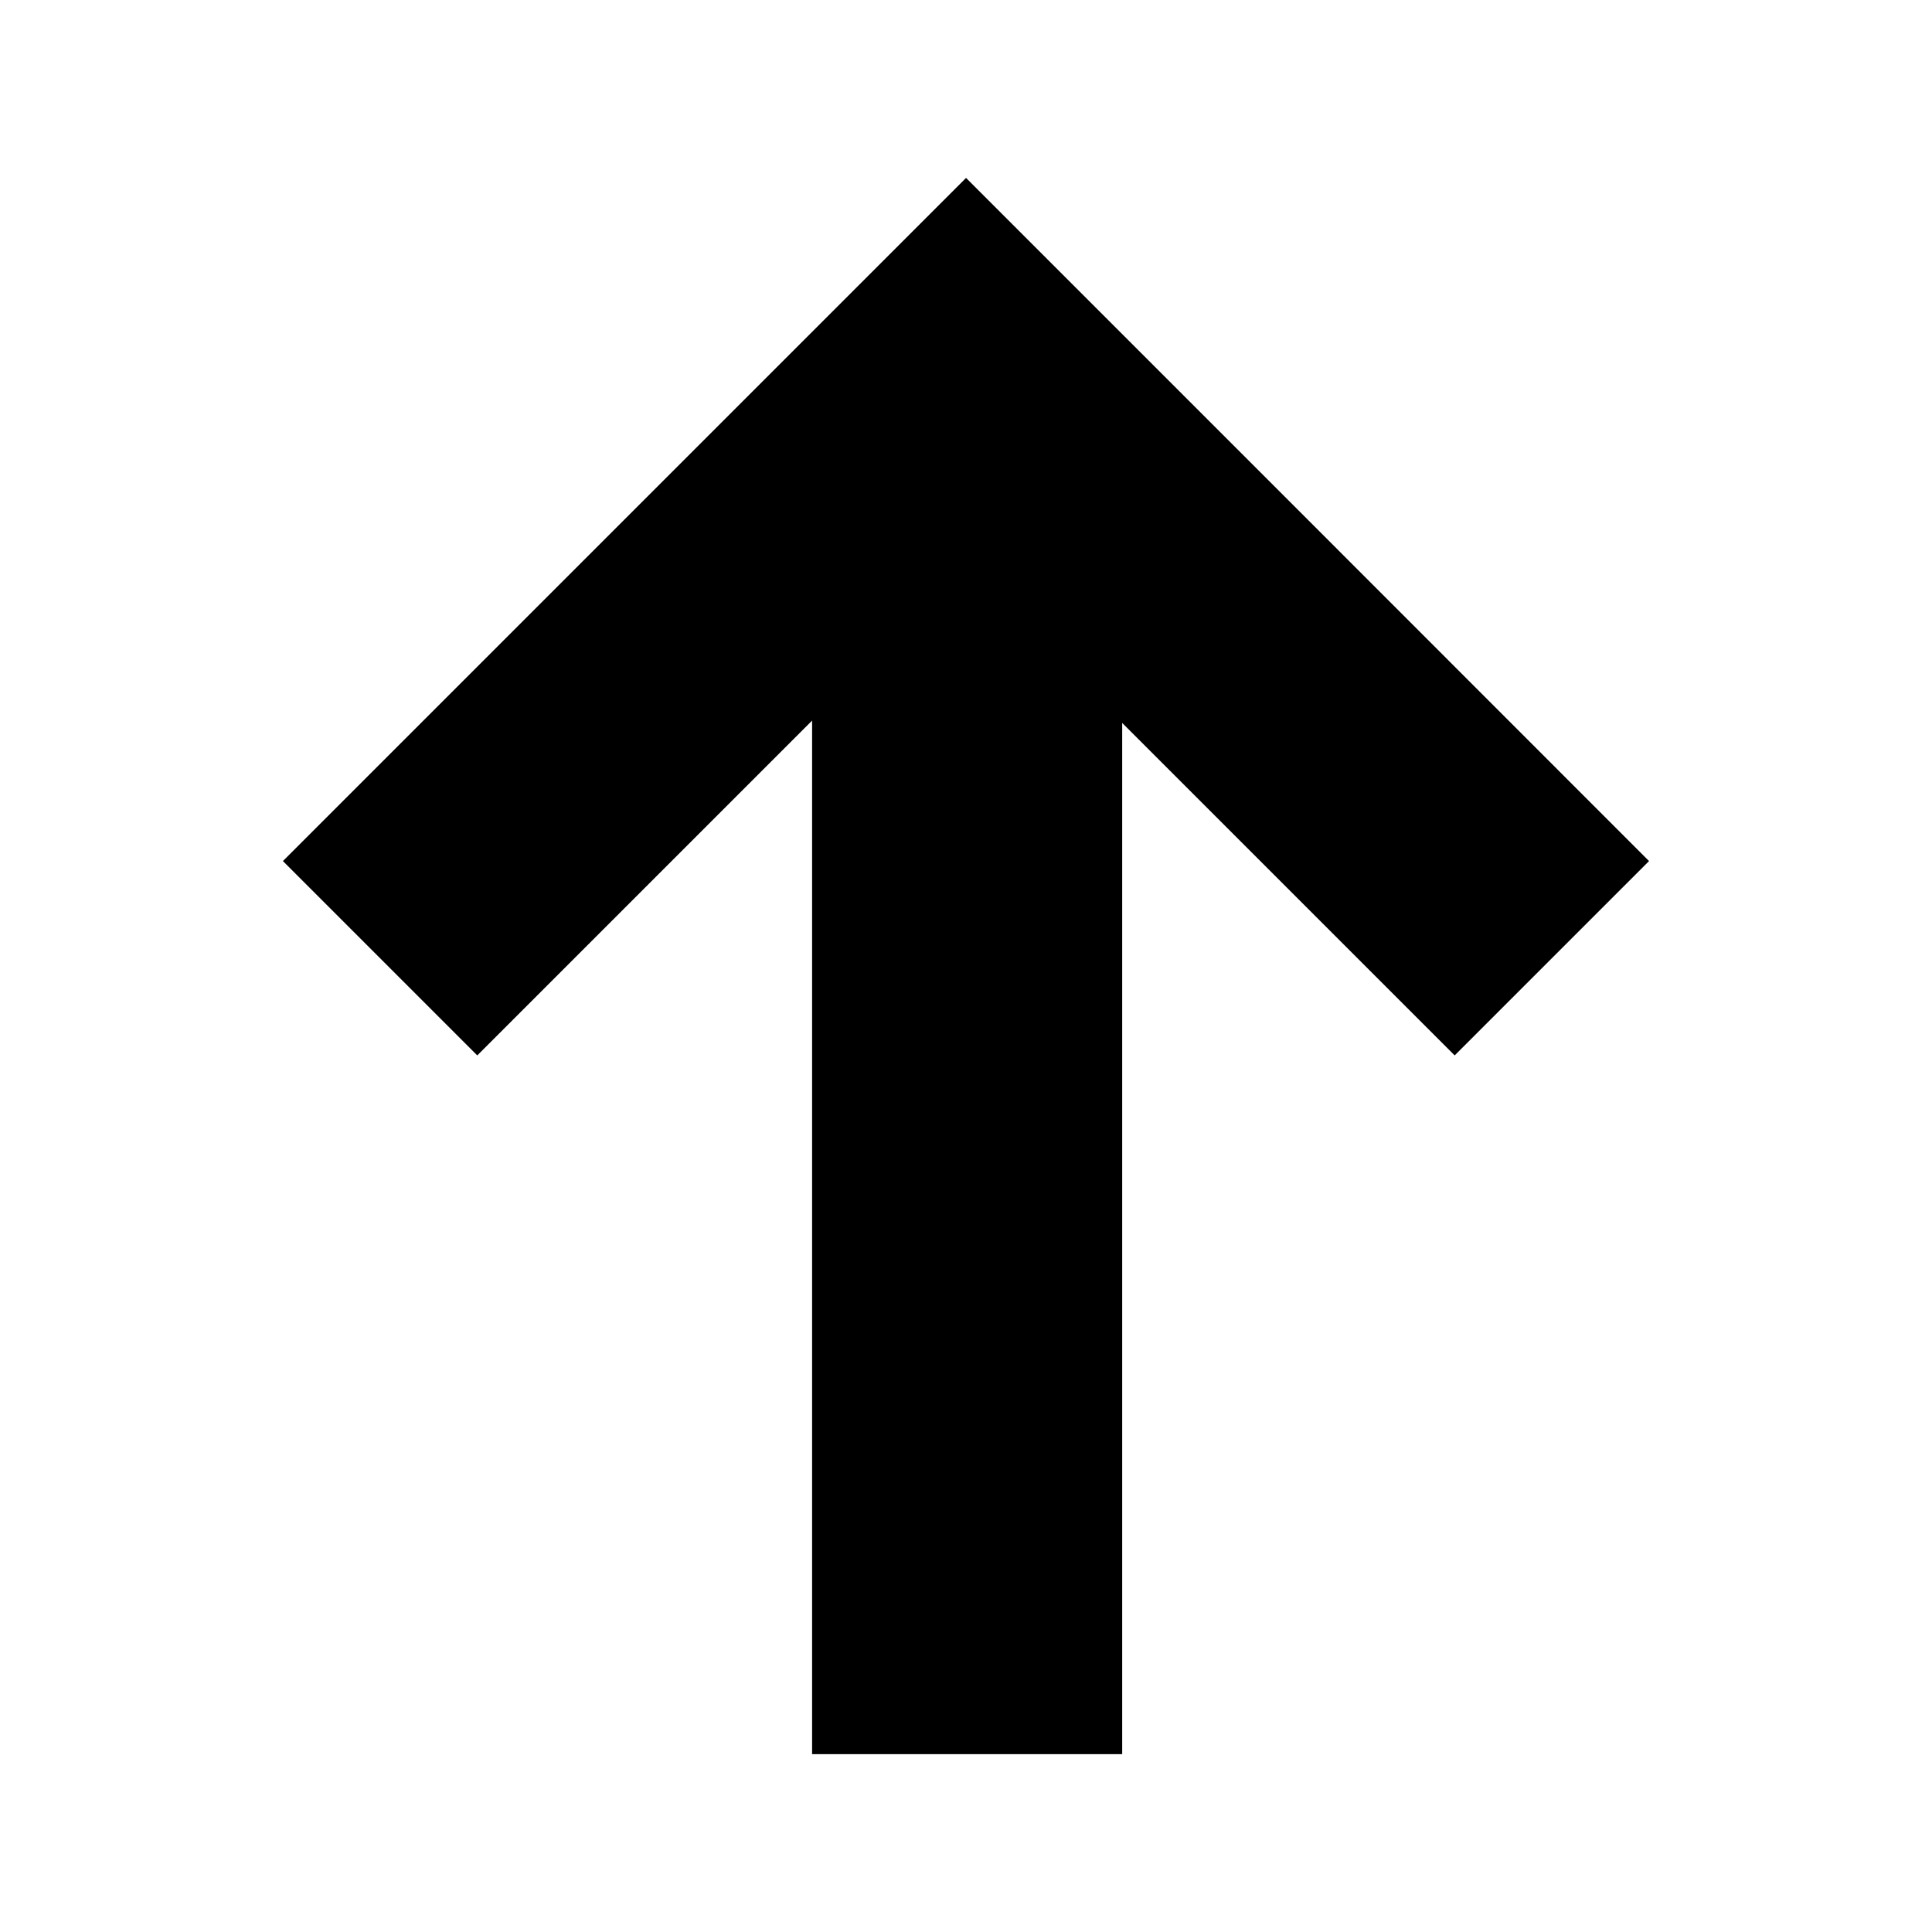 <!-- Generated by IcoMoon.io -->
<svg version="1.1" xmlns="http://www.w3.org/2000/svg" width="32" height="32" viewBox="0 0 32 32">
<title>asc</title>
<path d="M13.452 11.934l-5.547 5.547-3.219-3.219 11.315-11.315c3.771 3.771 7.541 7.541 11.312 11.315l-3.219 3.219-5.507-5.507v17.080h-5.136v-17.12h-0z"></path>
</svg>
